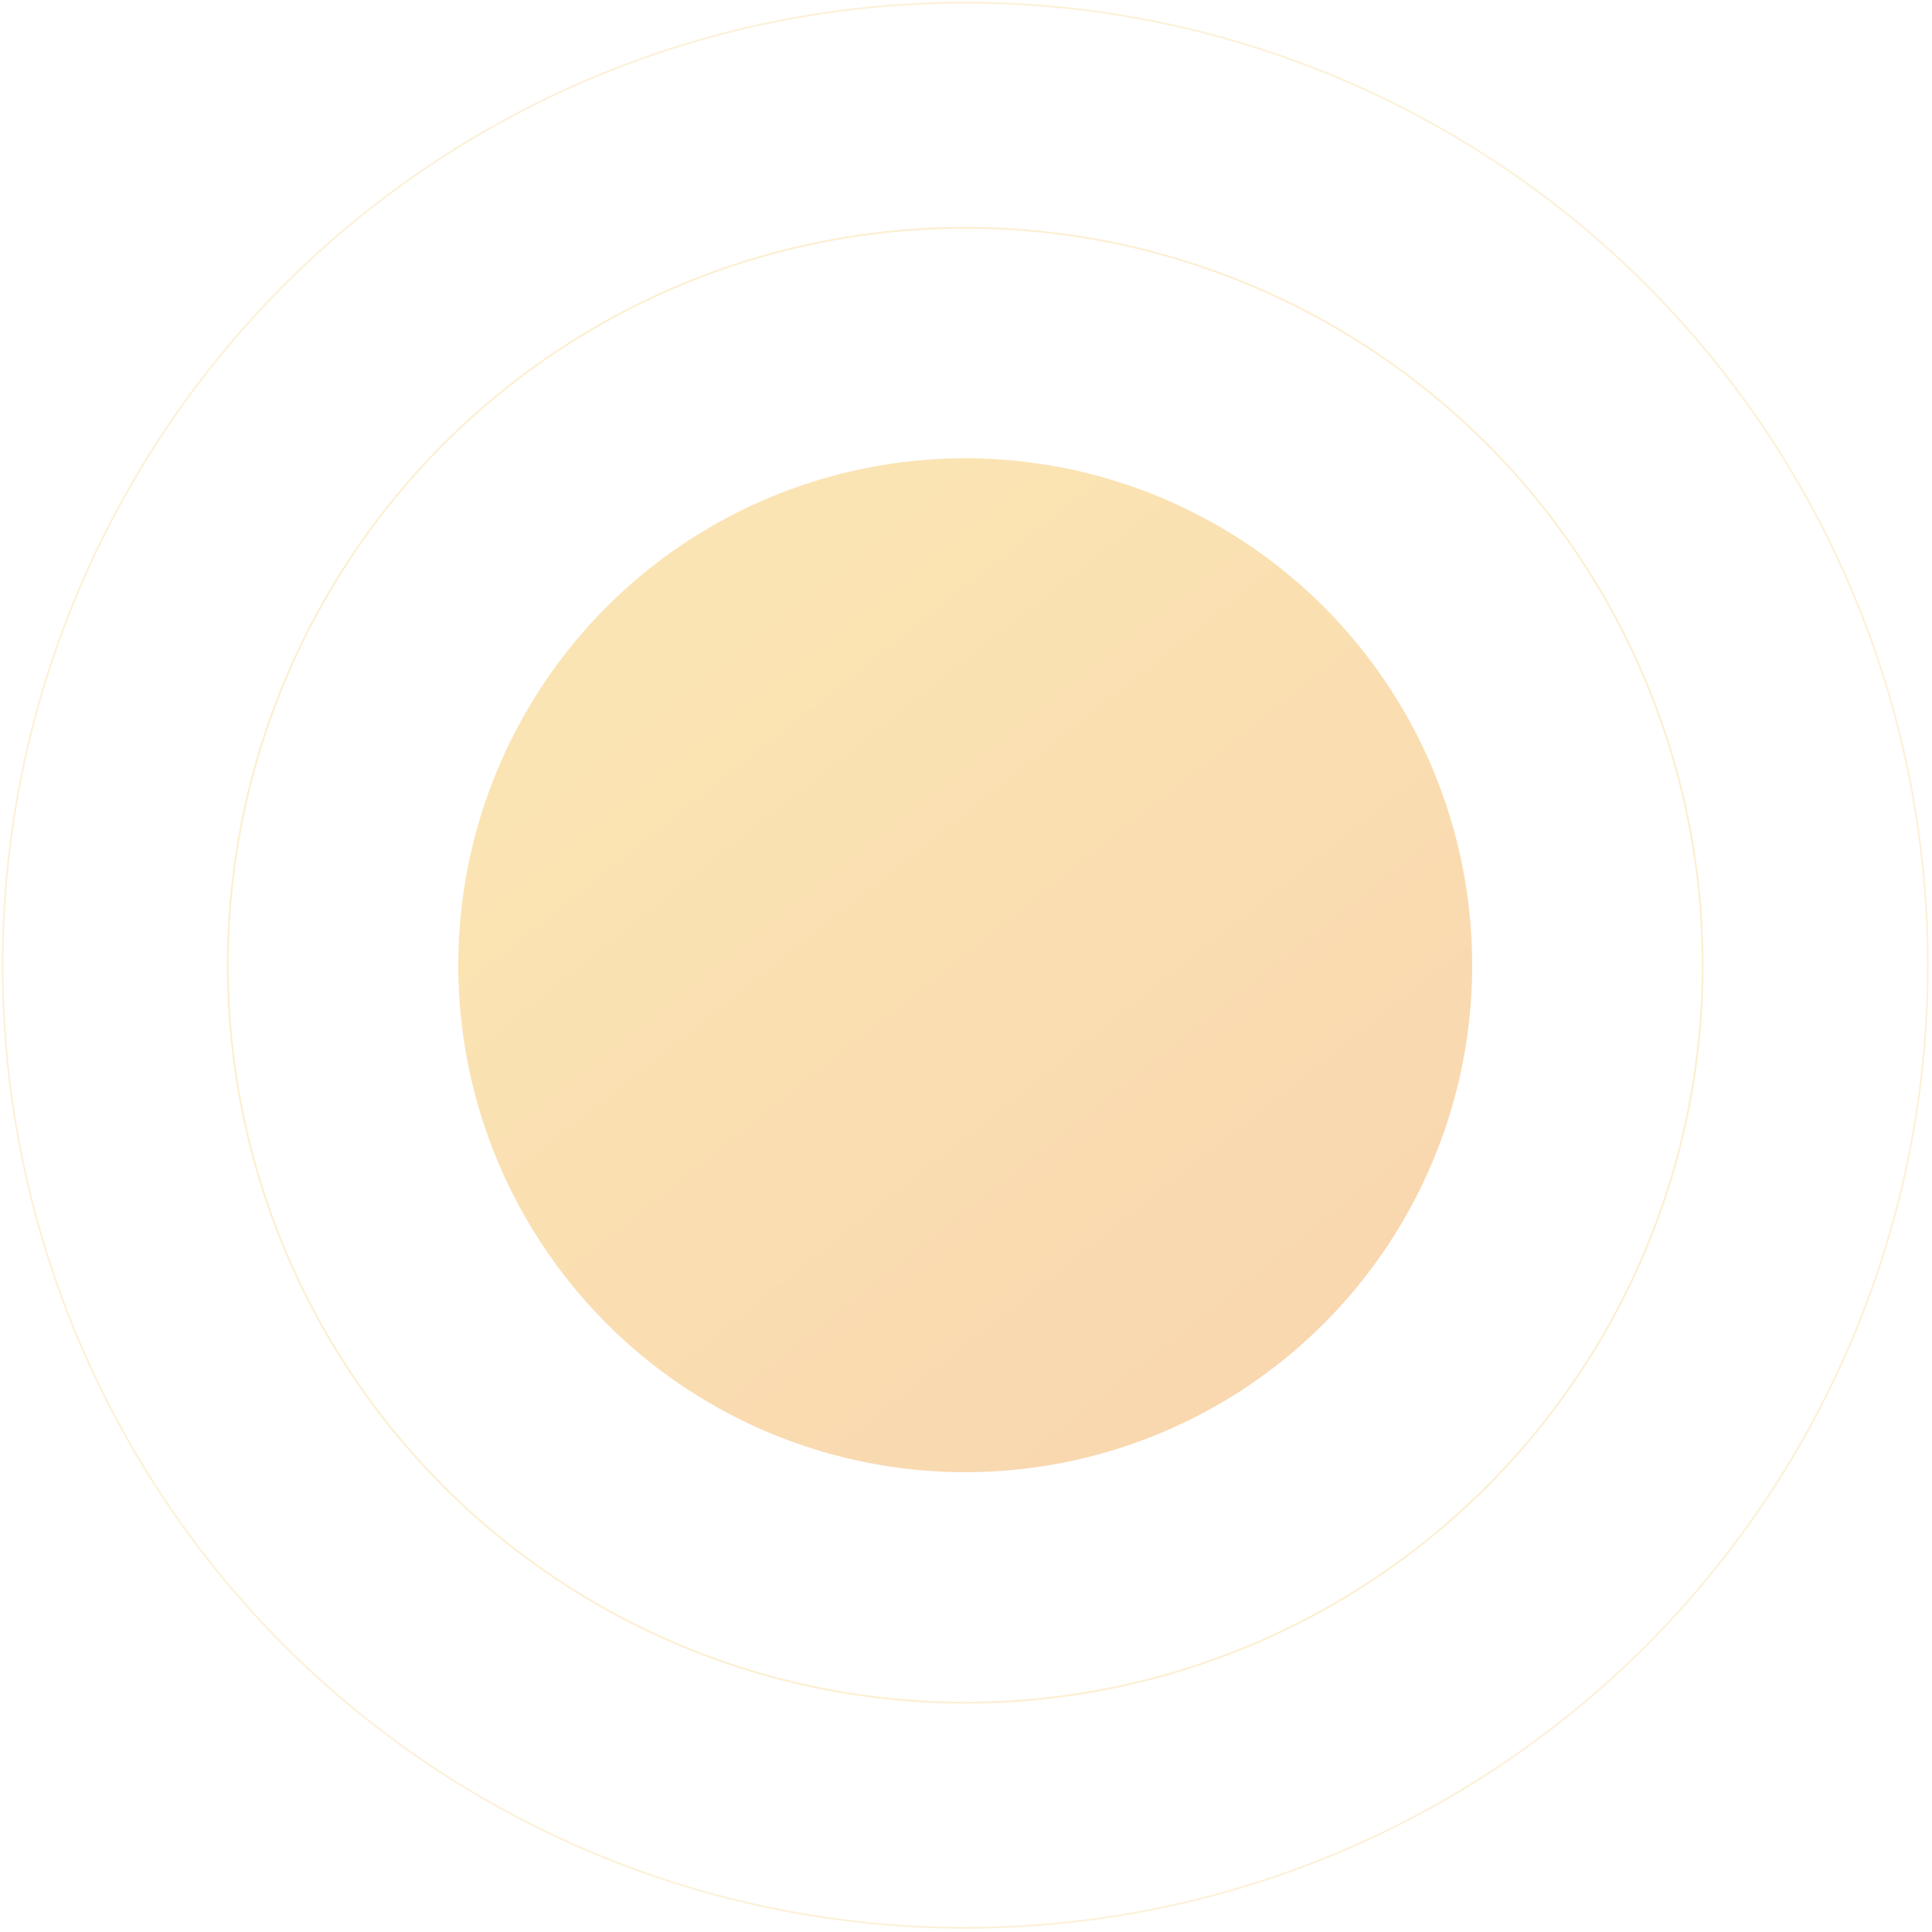 <?xml version="1.0" encoding="UTF-8"?> <svg xmlns="http://www.w3.org/2000/svg" width="1096" height="1096" viewBox="0 0 1096 1096" fill="none"> <g filter="url(#filter0_f)"> <circle cx="547.566" cy="547.566" r="546.066" stroke="#F4BB40" stroke-opacity="0.2"></circle> </g> <g opacity="0.4" filter="url(#filter1_f)"> <circle cx="547.566" cy="547.567" r="287.588" fill="url(#paint0_linear)"></circle> </g> <circle cx="547.566" cy="547.566" r="418.333" stroke="#F4BB40" stroke-opacity="0.24"></circle> <defs> <filter id="filter0_f" x="0" y="0" width="1095.13" height="1095.13" filterUnits="userSpaceOnUse" color-interpolation-filters="sRGB"> <feFlood flood-opacity="0" result="BackgroundImageFix"></feFlood> <feBlend mode="normal" in="SourceGraphic" in2="BackgroundImageFix" result="shape"></feBlend> <feGaussianBlur stdDeviation="0.5" result="effect1_foregroundBlur"></feGaussianBlur> </filter> <filter id="filter1_f" x="159.978" y="159.979" width="775.176" height="775.176" filterUnits="userSpaceOnUse" color-interpolation-filters="sRGB"> <feFlood flood-opacity="0" result="BackgroundImageFix"></feFlood> <feBlend mode="normal" in="SourceGraphic" in2="BackgroundImageFix" result="shape"></feBlend> <feGaussianBlur stdDeviation="50" result="effect1_foregroundBlur"></feGaussianBlur> </filter> <linearGradient id="paint0_linear" x1="547.566" y1="259.978" x2="1135.7" y2="1000.57" gradientUnits="userSpaceOnUse"> <stop stop-color="#F4BB40"></stop> <stop offset="1" stop-color="#EE8131"></stop> </linearGradient> </defs> </svg> 